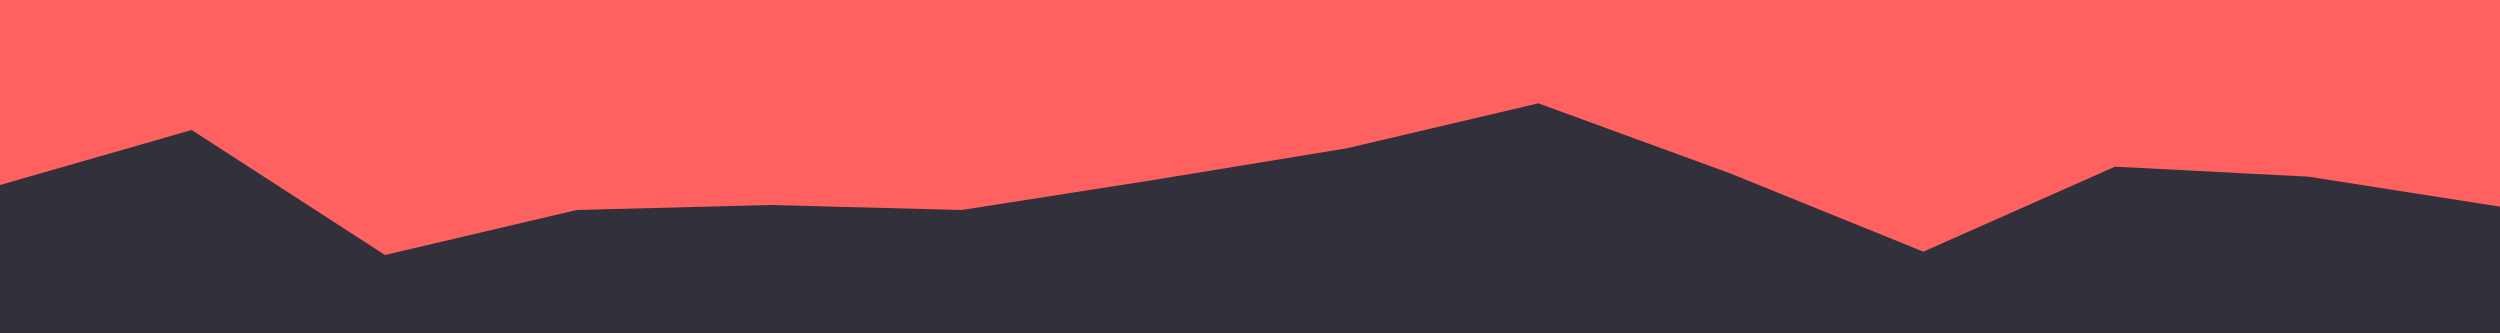 <?xml version="1.0" encoding="UTF-8"?> <svg xmlns="http://www.w3.org/2000/svg" xmlns:xlink="http://www.w3.org/1999/xlink" id="visual" viewBox="0 0 1500 200" preserveAspectRatio="none"><rect x="-1" y="-1" width="1502" height="202" fill="#FF6160"></rect><path d="M0 111L115 78L231 153L346 126L462 123L577 126L692 108L808 89L923 62L1038 104L1154 151L1269 100L1385 106L1500 124L1500 201L1385 201L1269 201L1154 201L1038 201L923 201L808 201L692 201L577 201L462 201L346 201L231 201L115 201L0 201Z" fill="#32303A" stroke-linecap="square" stroke-linejoin="bevel"></path></svg> 